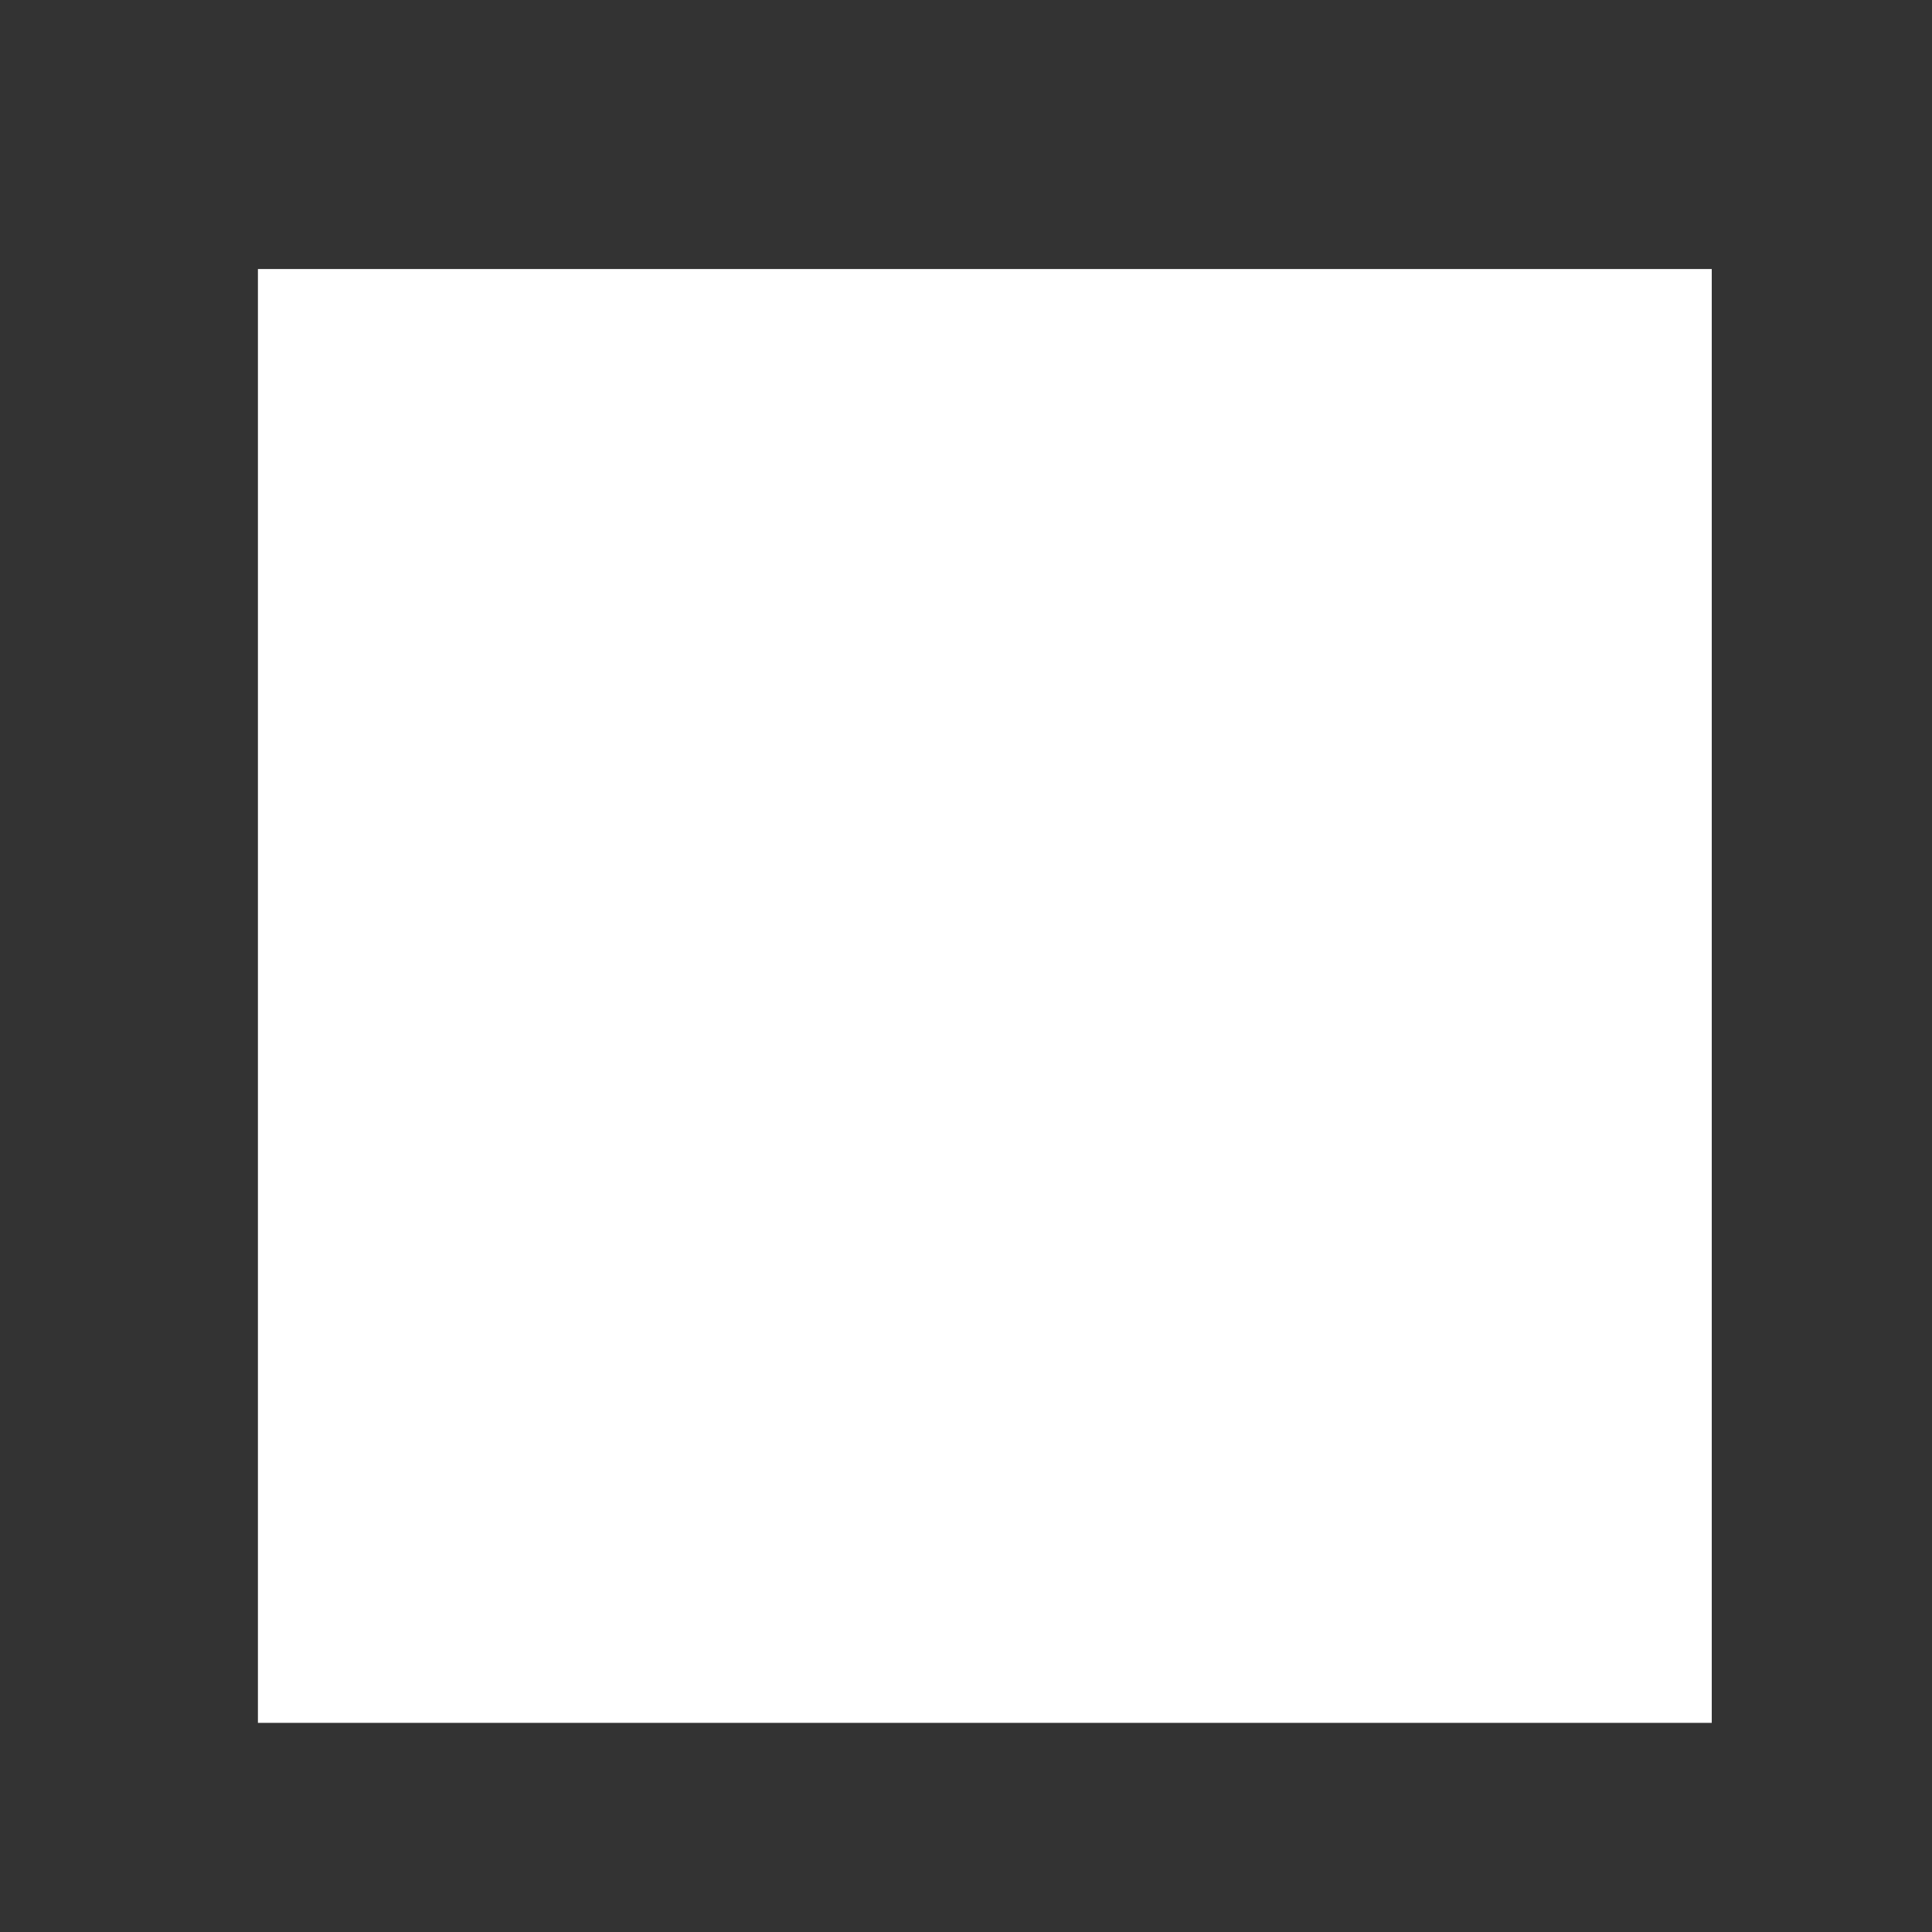 <?xml version="1.0" encoding="utf-8"?>
<!-- Generator: Adobe Illustrator 19.2.1, SVG Export Plug-In . SVG Version: 6.00 Build 0)  -->
<svg version="1.1" id="Layer_1" xmlns="http://www.w3.org/2000/svg" xmlns:xlink="http://www.w3.org/1999/xlink" x="0px" y="0px"
	 viewBox="0 0 400 400" style="enable-background:new 0 0 400 400;" xml:space="preserve">
<rect x="0" y="0" width="400" height="400" fill="#333333" stroke="none"/>
<style type="text/css">
	.st0{display:none;}
	.st1{fill:#FFFFFF;}
</style>
<g id="Layer_1_1_">
</g>
<g id="Layer_4_copy">
	<g id="Layer_2" class="st0">
	</g>
	<g id="Layer_3">
	</g>
</g>
<g id="Layer_10">
	<g id="Layer_6">
	</g>
	<g id="Layer_7">
	</g>
	<g id="Layer_8">
	</g>
	<g id="Layer_9">
	</g>
</g>
<g id="Layer_11" class="st0">
</g>
<g id="Layer_13">
	<g id="Layer_12_copy">
	</g>
	<g id="Layer_12">
	</g>
</g>
<g id="Layer_14">
	<g id="Layer_15">
	</g>
	<g id="Layer_15_copy">
	</g>
	<g id="Layer_17">
	</g>
	<g id="Layer_18">
	</g>
</g>
<g id="Layer_19_copy">
	<g id="Layer_19">
	</g>
</g>
<g id="Layer_21">
</g>
<g id="Layer_22">
</g>
<g id="Layer_23">
	<g>
		<rect x="61.4" y="63.7" class="st1" width="285" height="285"/>
		<path class="st1" d="M354.4,356.7h-301v-301h301V356.7z M69.4,340.7h269v-269h-269V340.7z"/>
	</g>
	<g>
		<polygon class="st1" points="204.2,126.1 229.2,176.6 285,184.8 244.6,224.1 254.2,279.7 204.2,253.5 154.3,279.7 163.8,224.1 
			123.4,184.8 179.3,176.6 		"/>
	</g>
</g>
</svg>
